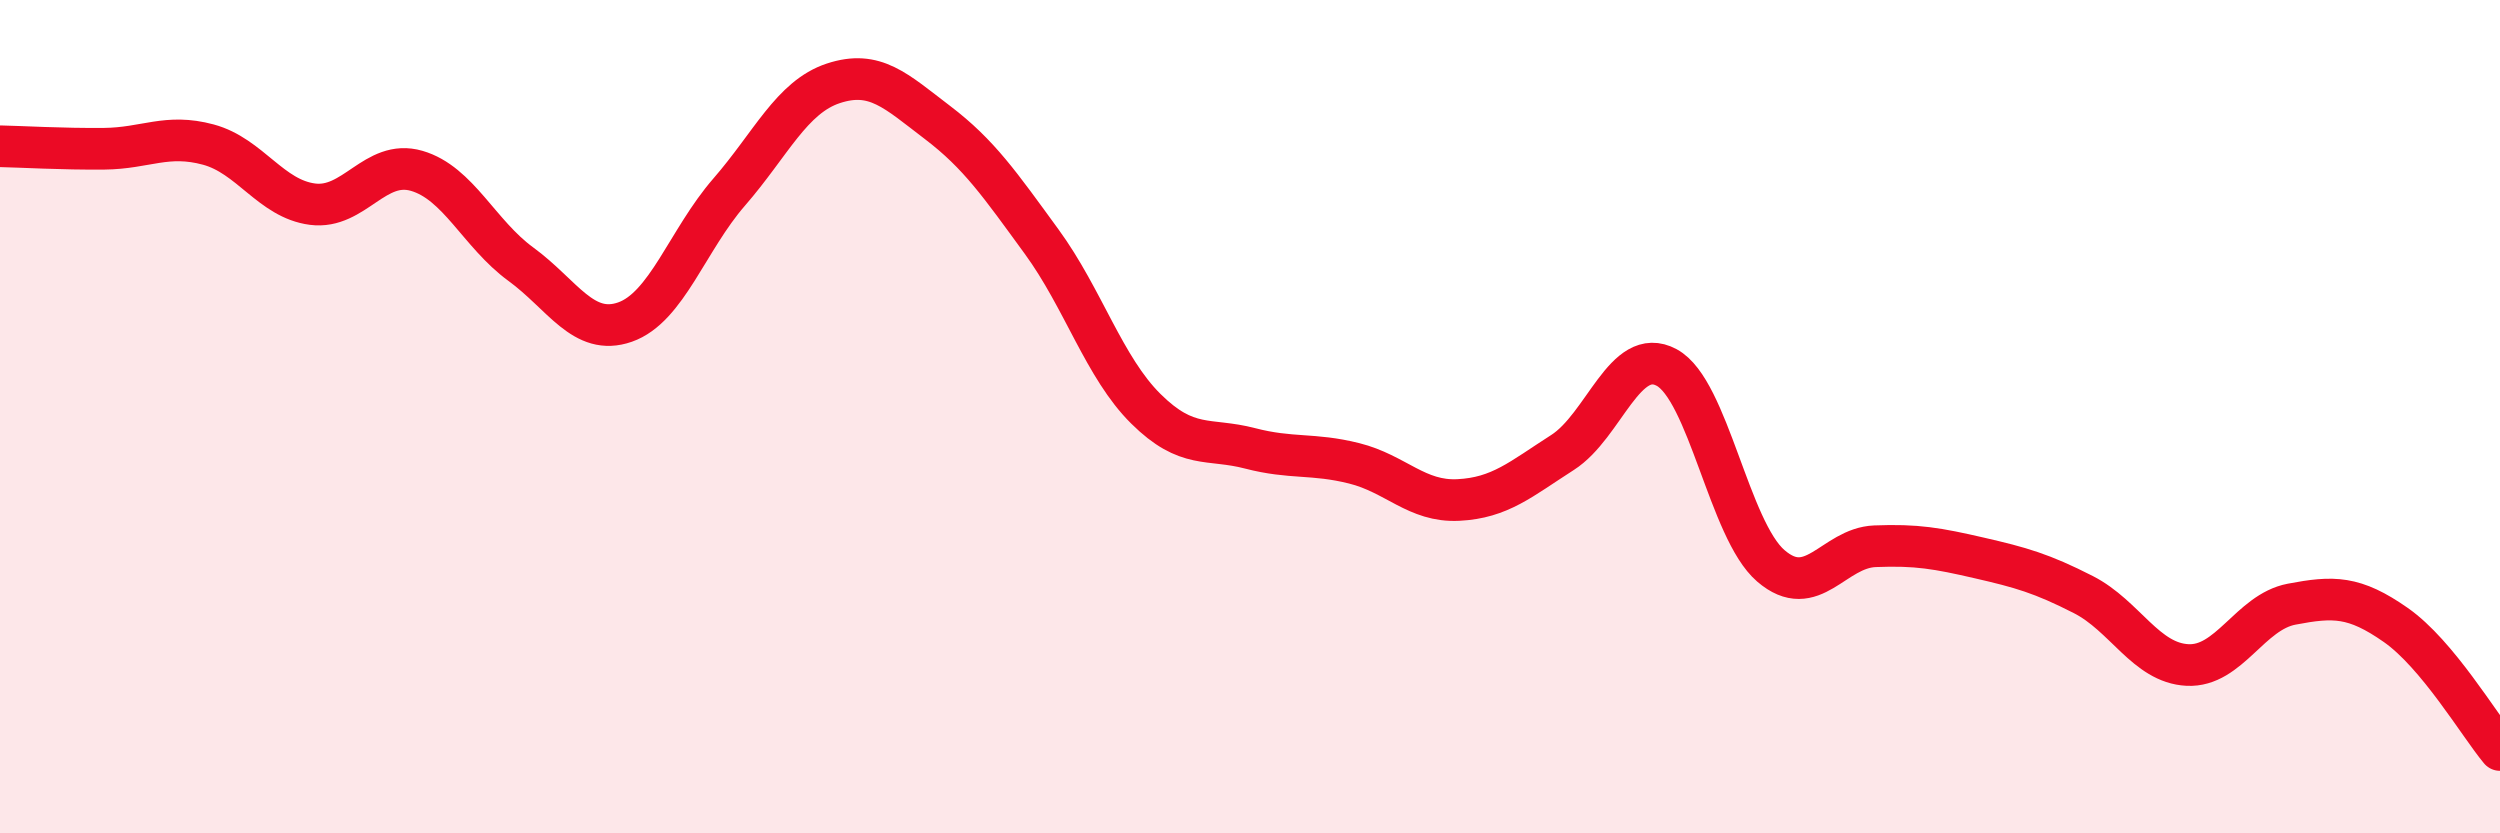 
    <svg width="60" height="20" viewBox="0 0 60 20" xmlns="http://www.w3.org/2000/svg">
      <path
        d="M 0,3.51 C 0.5,3.52 1.5,3.58 2.5,3.57 C 3.5,3.56 4,3.2 5,3.47 C 6,3.74 6.5,4.77 7.5,4.9 C 8.5,5.03 9,3.81 10,4.1 C 11,4.39 11.5,5.61 12.5,6.34 C 13.5,7.07 14,8.08 15,7.73 C 16,7.38 16.5,5.76 17.5,4.61 C 18.5,3.46 19,2.33 20,2 C 21,1.67 21.5,2.18 22.5,2.94 C 23.5,3.7 24,4.43 25,5.8 C 26,7.17 26.5,8.82 27.5,9.81 C 28.5,10.8 29,10.5 30,10.76 C 31,11.02 31.5,10.87 32.5,11.12 C 33.5,11.37 34,12.05 35,12 C 36,11.95 36.5,11.5 37.5,10.86 C 38.5,10.22 39,8.28 40,8.82 C 41,9.36 41.5,12.72 42.5,13.58 C 43.5,14.44 44,13.15 45,13.11 C 46,13.07 46.5,13.16 47.5,13.39 C 48.5,13.62 49,13.76 50,14.27 C 51,14.78 51.5,15.91 52.5,15.96 C 53.5,16.01 54,14.69 55,14.5 C 56,14.31 56.5,14.3 57.5,15 C 58.5,15.7 59.5,17.4 60,18L60 20L0 20Z"
        fill="#EB0A25"
        opacity="0.1"
        stroke-linecap="round"
        stroke-linejoin="round"
      />
      <path
        d="M 0,3.51 C 0.5,3.52 1.5,3.58 2.5,3.57 C 3.5,3.56 4,3.2 5,3.47 C 6,3.74 6.5,4.77 7.5,4.9 C 8.5,5.03 9,3.81 10,4.1 C 11,4.39 11.5,5.61 12.5,6.34 C 13.5,7.07 14,8.08 15,7.73 C 16,7.38 16.5,5.76 17.5,4.61 C 18.5,3.46 19,2.33 20,2 C 21,1.67 21.5,2.18 22.5,2.94 C 23.5,3.7 24,4.43 25,5.8 C 26,7.17 26.5,8.82 27.5,9.81 C 28.5,10.8 29,10.5 30,10.76 C 31,11.02 31.5,10.87 32.5,11.12 C 33.5,11.37 34,12.05 35,12 C 36,11.95 36.5,11.5 37.5,10.86 C 38.5,10.22 39,8.28 40,8.82 C 41,9.36 41.5,12.72 42.5,13.58 C 43.5,14.44 44,13.15 45,13.11 C 46,13.07 46.5,13.16 47.5,13.39 C 48.5,13.62 49,13.76 50,14.27 C 51,14.78 51.5,15.91 52.5,15.96 C 53.5,16.01 54,14.69 55,14.5 C 56,14.31 56.5,14.3 57.5,15 C 58.5,15.7 59.5,17.4 60,18"
        stroke="#EB0A25"
        stroke-width="1"
        fill="none"
        stroke-linecap="round"
        stroke-linejoin="round"
      />
    </svg>
  